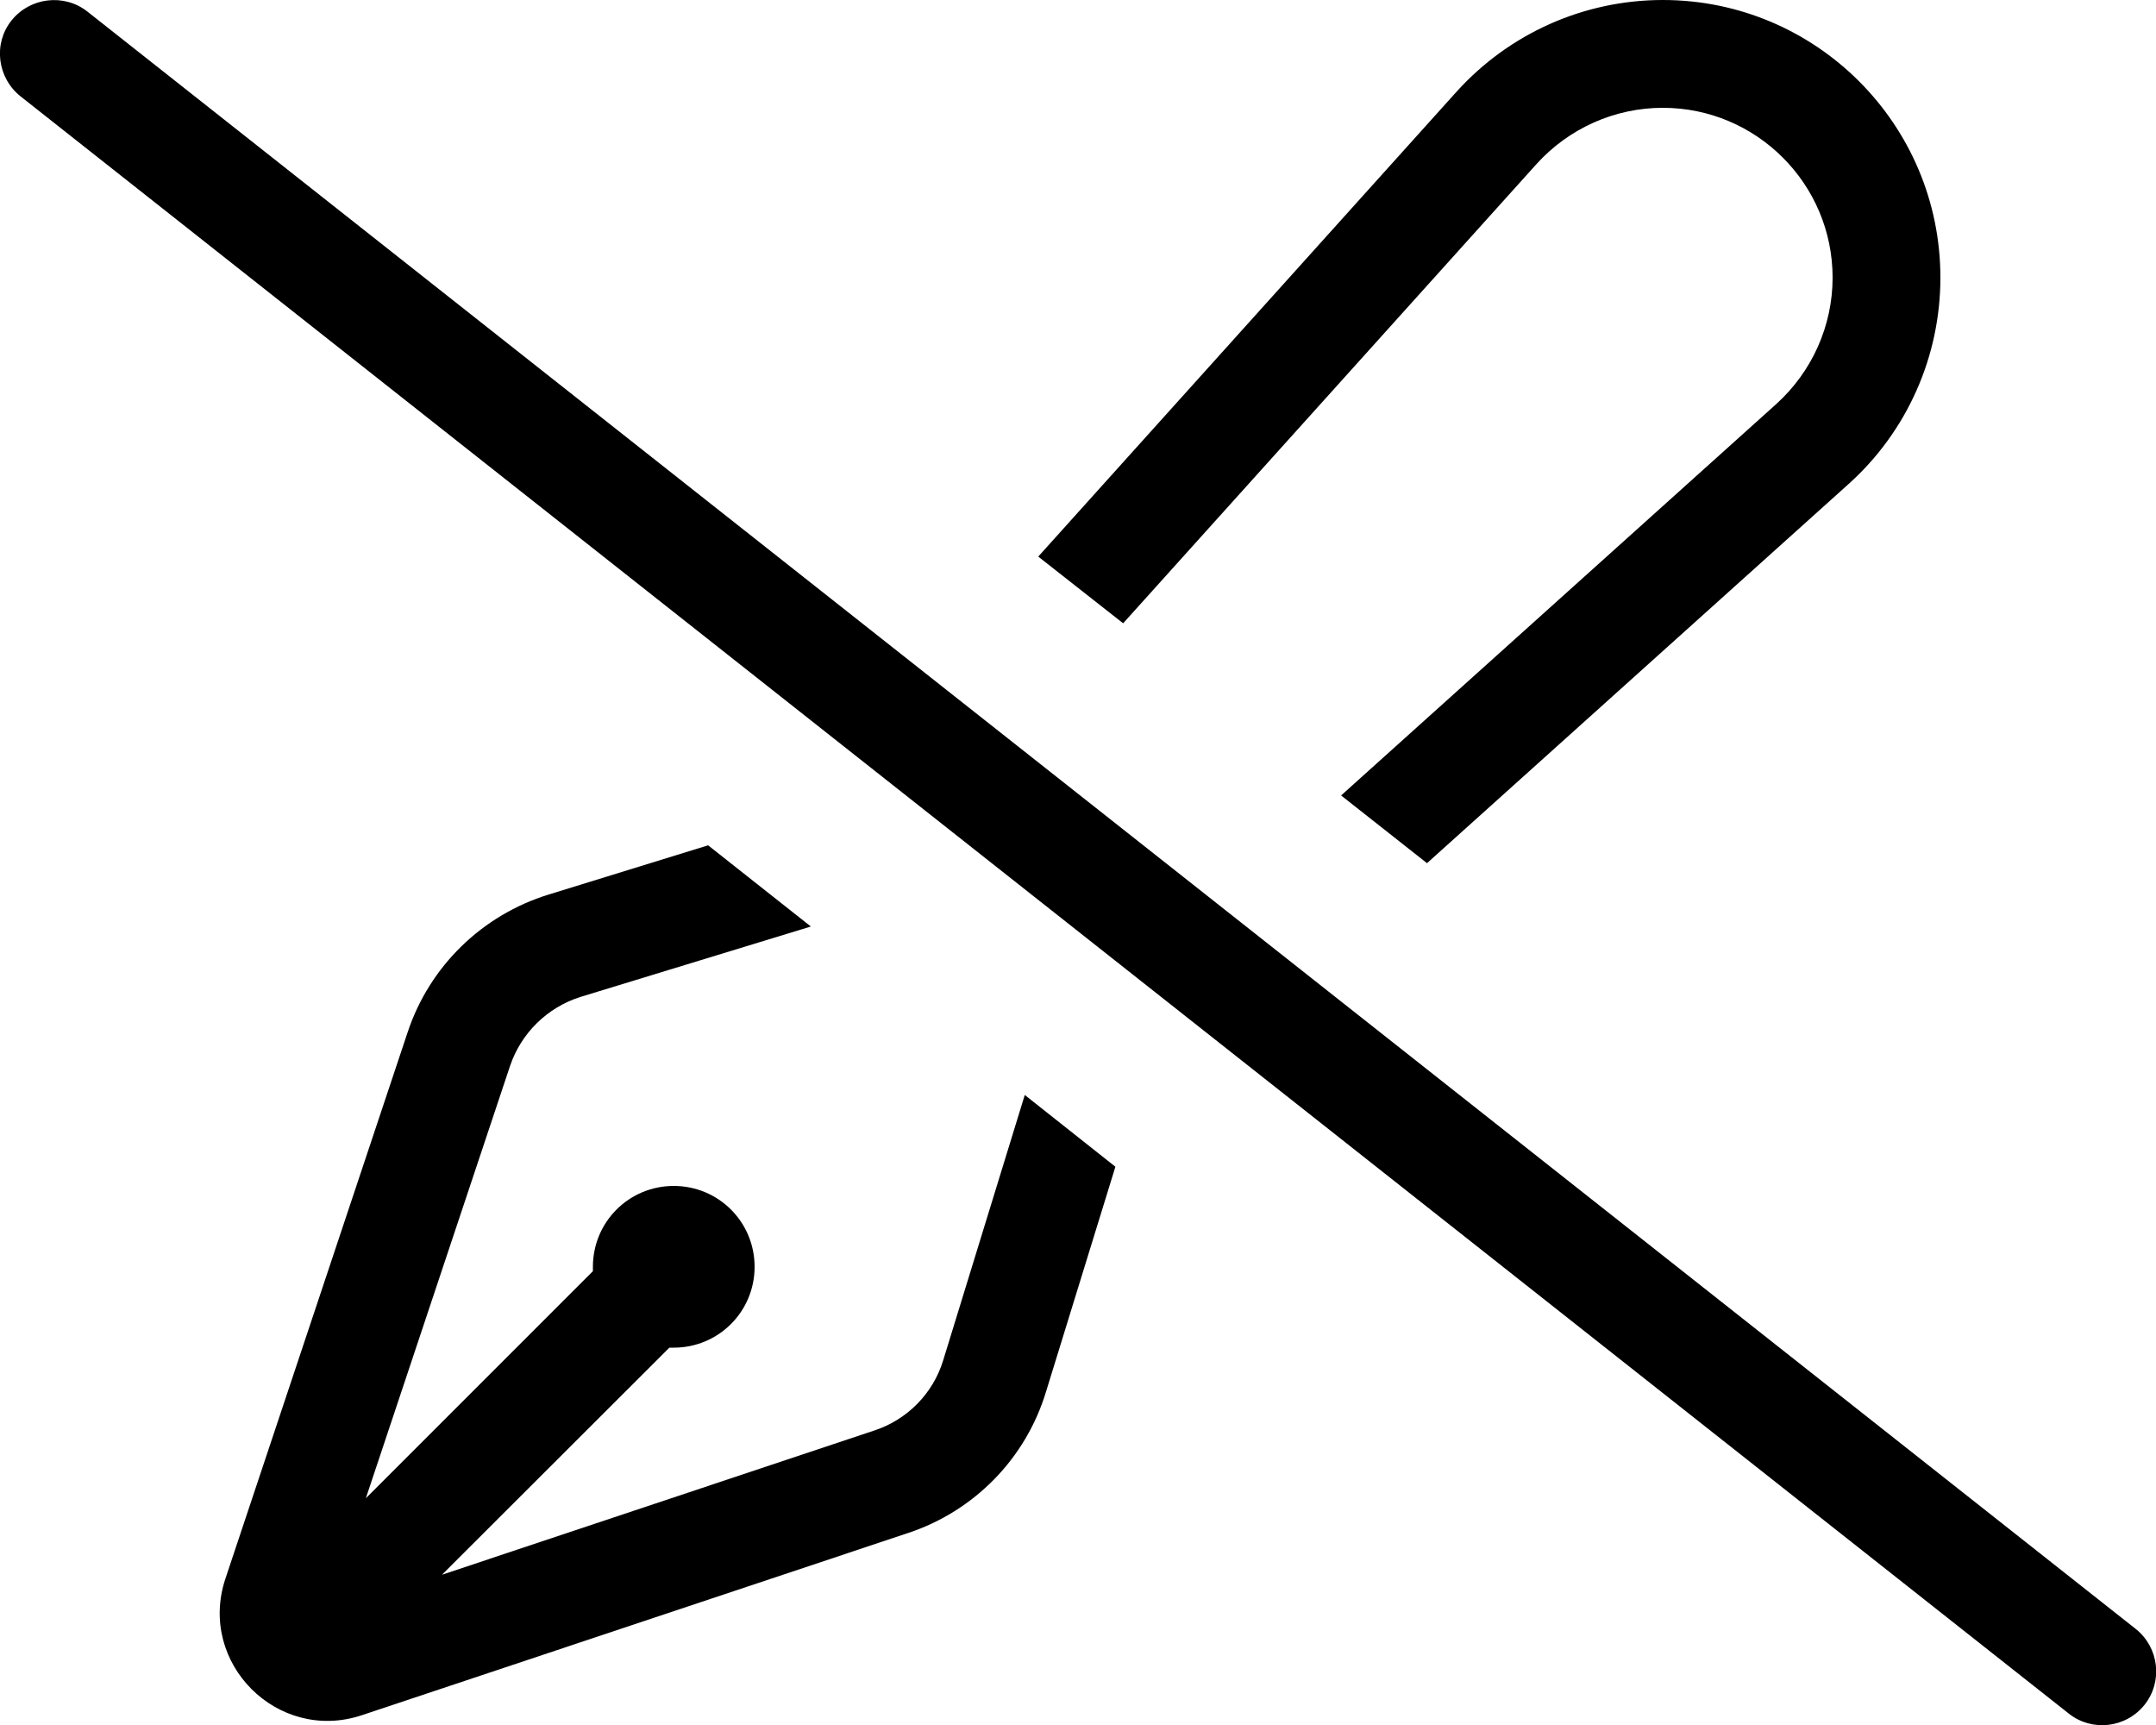 <svg xmlns="http://www.w3.org/2000/svg" viewBox="0 0 640 512"><!--! Font Awesome Pro 6.6.0 by @fontawesome - https://fontawesome.com License - https://fontawesome.com/license (Commercial License) Copyright 2024 Fonticons, Inc. --><path d="M548.7 143.7c17.4-15.6 27.3-37.9 27.3-61.3C576 36.9 539.1 0 493.6 0c-23.4 0-45.6 9.9-61.3 27.3L308.2 165.2 333.4 185 456.1 48.7C465.7 38.1 479.3 32 493.6 32C521.4 32 544 54.6 544 82.4c0 14.3-6.1 27.9-16.7 37.5L398.1 236.1l25.5 20.1L548.7 143.7zM304.2 325L280 403.7c-3 9.9-10.7 17.7-20.5 20.9L131.2 467.4 198.7 400c.4 0 .9 0 1.3 0c13.3 0 24-10.7 24-24s-10.7-24-24-24s-24 10.7-24 24c0 .4 0 .9 0 1.3l-67.4 67.4 42.8-128.3c3.3-9.8 11.1-17.4 20.9-20.5L240.7 275l-30.5-24.1-47.3 14.6c-19.8 6.1-35.4 21.3-41.9 40.9L66.9 468.6c-8.3 25 15.5 48.8 40.5 40.5L269.6 455c19.6-6.5 34.9-22.1 40.9-41.9l20.6-66.8L304.2 325zM25.9 3.4C19-2 8.9-.8 3.4 6.1S-.8 23.1 6.1 28.6l608 480c6.9 5.5 17 4.3 22.5-2.6s4.3-17-2.6-22.5L25.9 3.4z"/></svg>